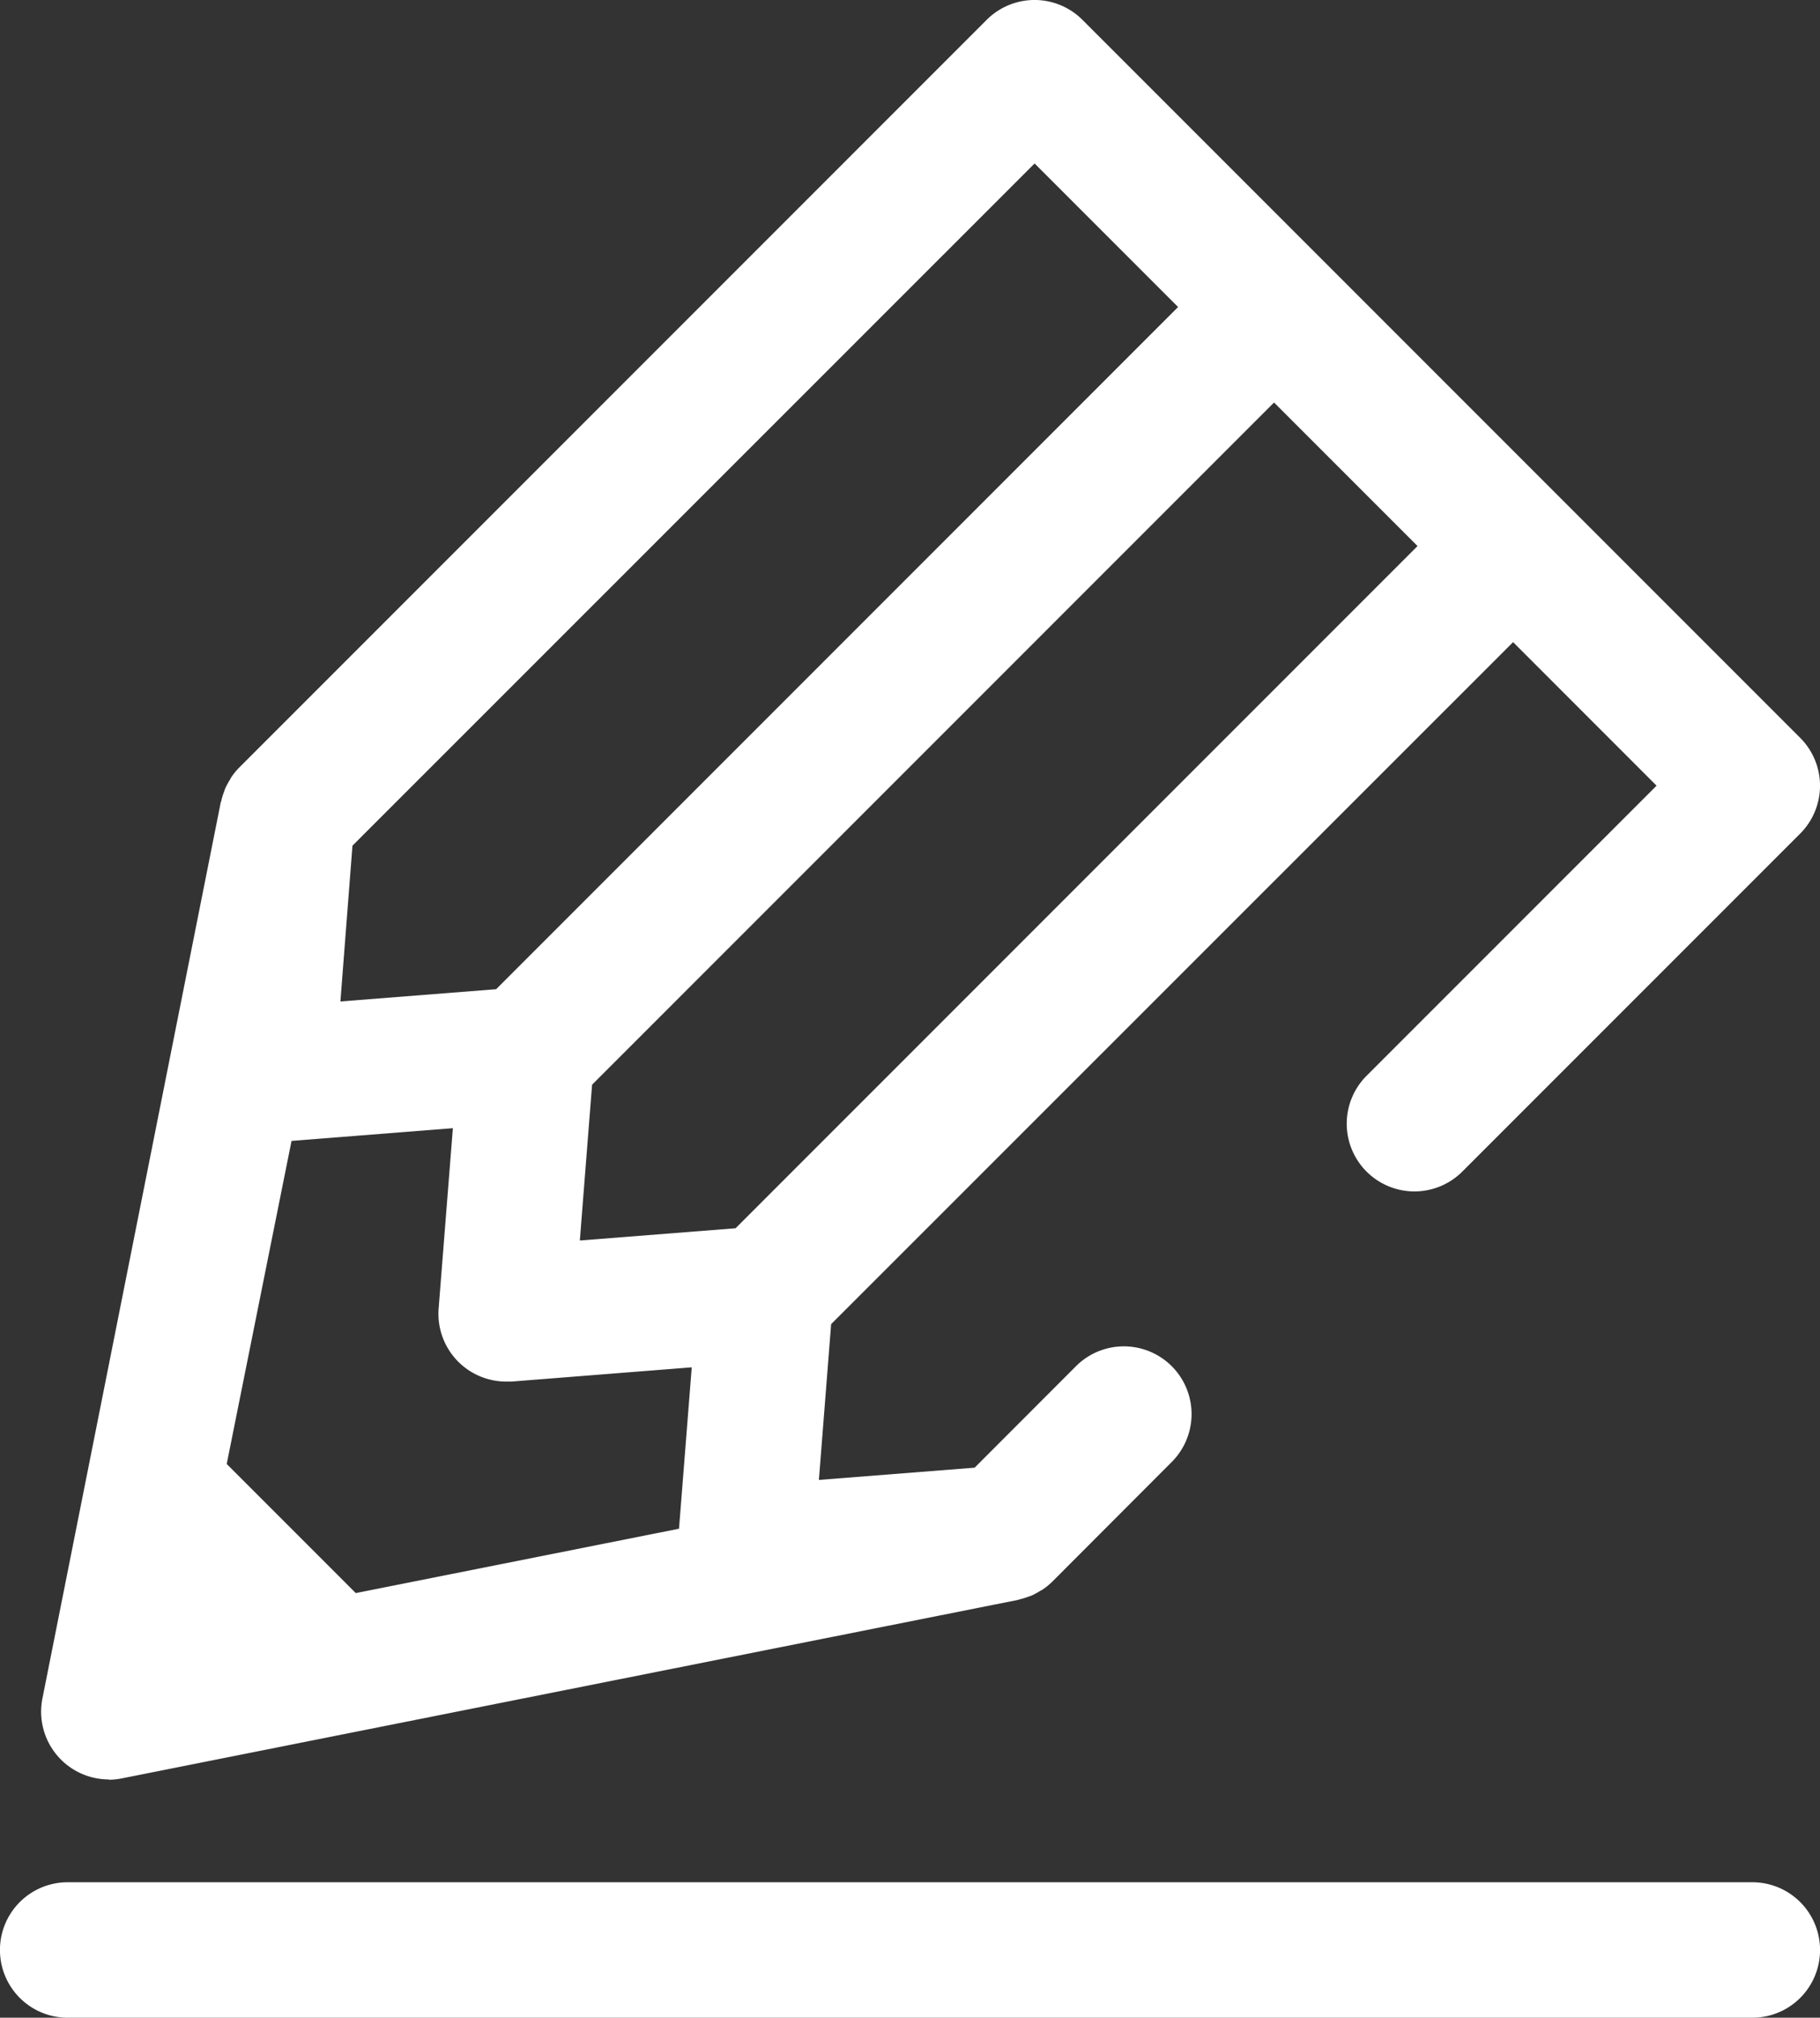 <svg xmlns="http://www.w3.org/2000/svg" xmlns:xlink="http://www.w3.org/1999/xlink" width="19.178" height="21.254" viewBox="0 0 19.178 21.254">
  <rect x="0" y="0" width="19.178" height="21.254" fill="#333333" stroke="none"/>
  <defs>
    <clipPath id="clip-path">
      <rect id="사각형_8455" data-name="사각형 8455" width="19.178" height="21.254" transform="translate(0 0)" fill="#fff"/>
    </clipPath>
  </defs>
  <g id="ico_wr" clip-path="url(#clip-path)">
    <path id="패스_42500" data-name="패스 42500" d="M18.465,111.163H.713a.713.713,0,0,0,0,1.427H18.465a.713.713,0,1,0,0-1.427" transform="translate(0 -91.336)" fill="#fff"/>
    <path id="패스_42501" data-name="패스 42501" d="M3.13,18.747a.711.711,0,0,0,.139-.014l9.443-1.88.019-.006a.707.707,0,0,0,.083-.025c.016-.006.032-.01.047-.017a.724.724,0,0,0,.079-.043c.012-.007.026-.013.038-.022a.712.712,0,0,0,.1-.083h0L14.333,15.4a.713.713,0,1,0-1.009-1.009l-1.068,1.069-1.641.129.129-1.641L17.93,6.764l1.512,1.512-3.056,3.056a.713.713,0,0,0,1.009,1.009l3.56-3.56a.713.713,0,0,0,0-1.009L18.434,5.251,15.913,2.73,13.392.209a.713.713,0,0,0-1.009,0L4.509,8.083h0l0,0a.7.7,0,0,0-.083.1c-.008.011-.013.024-.02.035a.732.732,0,0,0-.044.081c-.007.015-.011.031-.017.046a.7.7,0,0,0-.026.084c0,.006,0,.012-.006.018l-1.88,9.444a.714.714,0,0,0,.7.853m1.925-6.726,1.7-.134-.15,1.9a.714.714,0,0,0,.711.769l.056,0,1.9-.15-.134,1.7-3.406.678-1.36-1.36Zm4.679.92-1.641.129.129-1.641,7.186-7.186,1.512,1.512ZM12.888,1.722,14.4,3.234,9.151,8.483,7.214,10.42l-1.641.129L5.7,8.908Z" transform="translate(-1.986 0)" fill="#fff"/>
  </g>
</svg>

